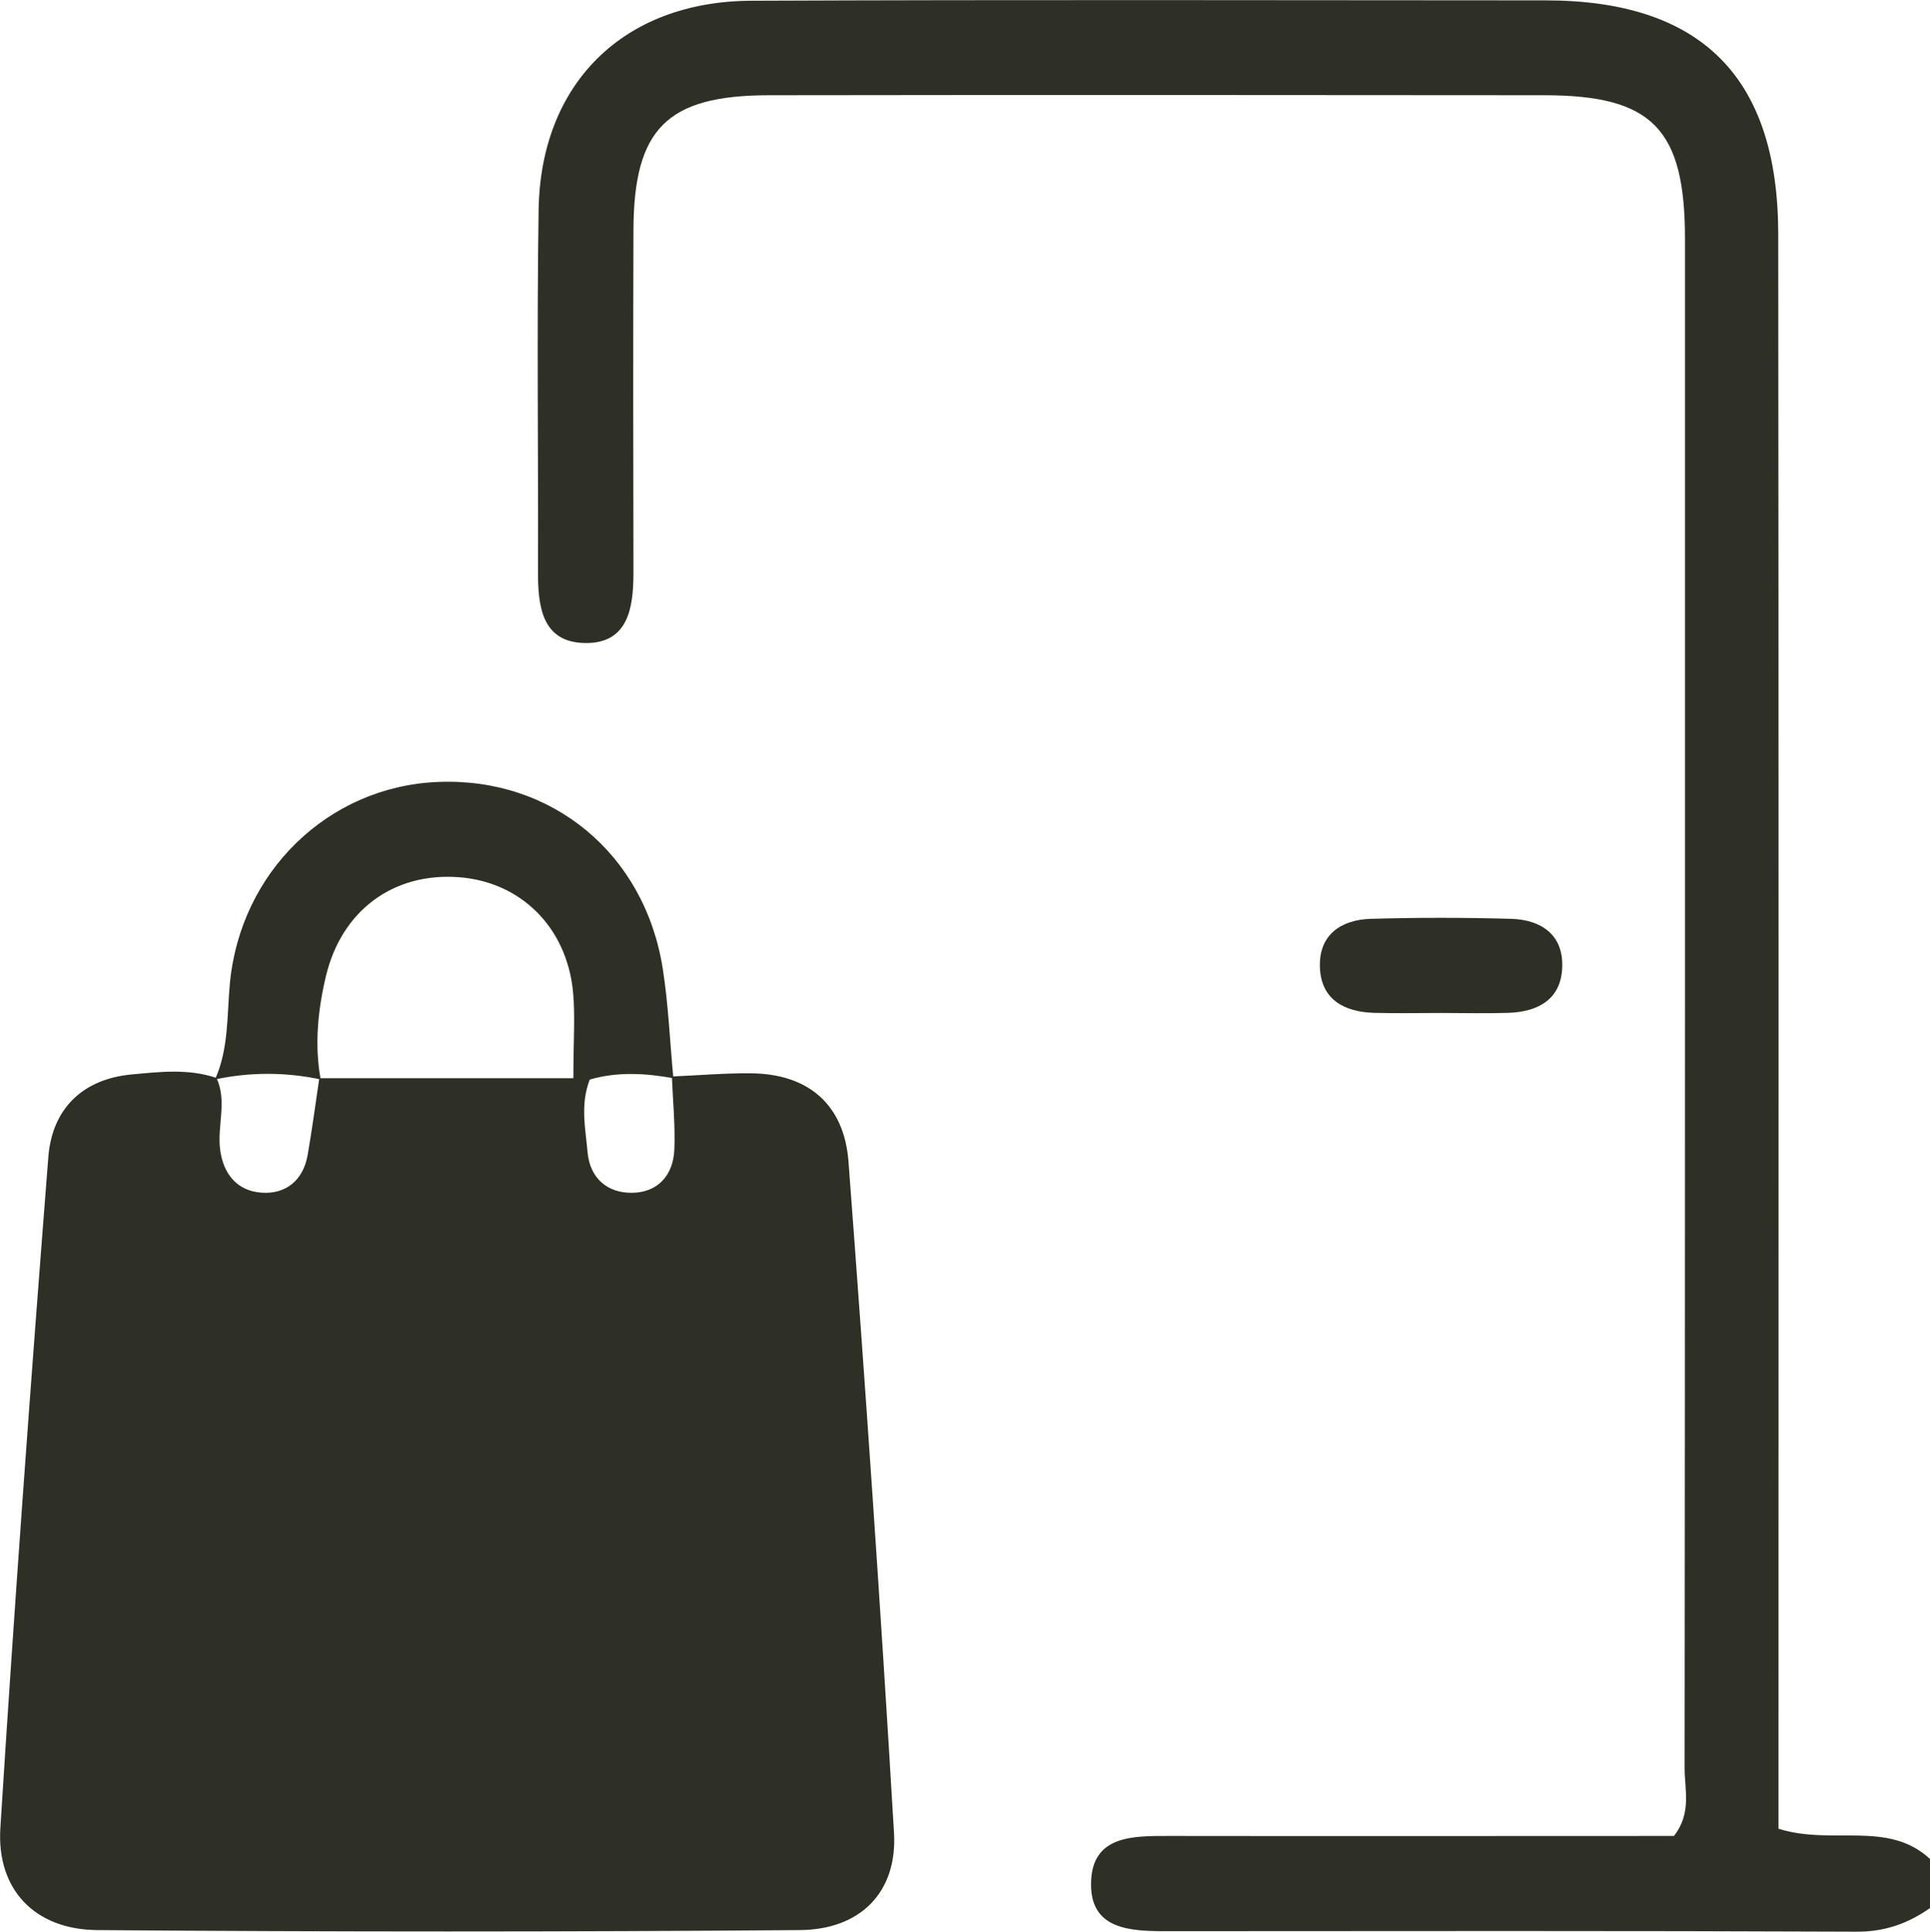 <?xml version="1.0" encoding="UTF-8"?><svg id="a" xmlns="http://www.w3.org/2000/svg" viewBox="0 0 157.7 157.8"><path d="m157.7,155.87c-1.8,1.26-3.68,1.94-5.99,1.93-18.8-.08-37.6-.05-56.41-.04-2.98,0-6.26-.13-6.15-4,.1-3.85,3.45-3.78,6.38-3.78,13.8.02,27.6,0,41.25,0,1.46-1.87.87-3.77.87-5.53.04-41.64.03-83.29.03-124.93,0-8.99-2.66-11.73-11.47-11.74-21.13-.02-42.26-.03-63.39,0-8.33.01-11.04,2.74-11.06,11.05-.03,9.33-.02,18.66,0,27.98,0,2.88-.45,5.78-3.97,5.72-3.51-.06-3.84-3-3.83-5.86.03-9.83-.1-19.66.05-29.48C44.15,6.82,50.94.1,61.41.06c21.63-.09,43.26-.04,64.89-.03,12.7.01,18.98,6.26,19,19.07.04,41.31.02,82.62.02,123.93,0,2.12,0,4.25,0,6.36,4.39,1.39,8.94-.72,12.38,2.47v4Z" fill="#2f3025" stroke-width="0"/><path d="m54.87,87.94c2.16-.09,4.31-.28,6.47-.26,4.76.03,7.64,2.6,7.99,7.21,1.38,18.27,2.64,36.55,3.72,54.84.28,4.83-2.73,7.9-7.69,7.94-19.14.15-38.28.15-57.42,0-5.1-.04-8.23-3.32-7.91-8.34,1.15-18.29,2.49-36.56,3.92-54.82.31-3.93,2.8-6.37,6.82-6.74,2.29-.21,4.64-.49,6.92.29.88,1.89.06,3.87.29,5.79.24,2.04,1.39,3.44,3.39,3.58,1.99.14,3.41-1.01,3.77-3.09.36-2.08.64-4.17.95-6.26h20.76c0-3.13.16-5.12-.03-7.08-.52-5.27-4.29-8.97-9.33-9.34-5.36-.4-9.6,2.73-10.87,8.13-.65,2.76-.93,5.56-.42,8.39-2.88-.61-5.76-.61-8.63,0,1.12-2.5.97-5.19,1.21-7.82.85-9.12,8.01-16.09,16.96-16.48,9.34-.41,16.96,5.85,18.42,15.29.46,2.94.58,5.94.86,8.91-2.28-.41-4.55-.55-6.83.11-.79,2.02-.35,4-.18,5.93.19,2.12,1.61,3.35,3.65,3.32,2.09-.03,3.35-1.43,3.44-3.53.08-1.98-.12-3.97-.2-5.96Z" fill="#2f3025" stroke-width="0"/><path d="m117.76,82.75c-1.83,0-3.66.04-5.48-.01-2.43-.07-4.34-1.08-4.43-3.72-.1-2.65,1.72-3.89,4.16-3.96,3.82-.11,7.65-.11,11.46,0,2.45.07,4.27,1.29,4.18,3.94-.08,2.64-1.98,3.66-4.41,3.74-1.83.06-3.66.01-5.48.01Z" fill="#2f3025" stroke-width="0"/></svg>